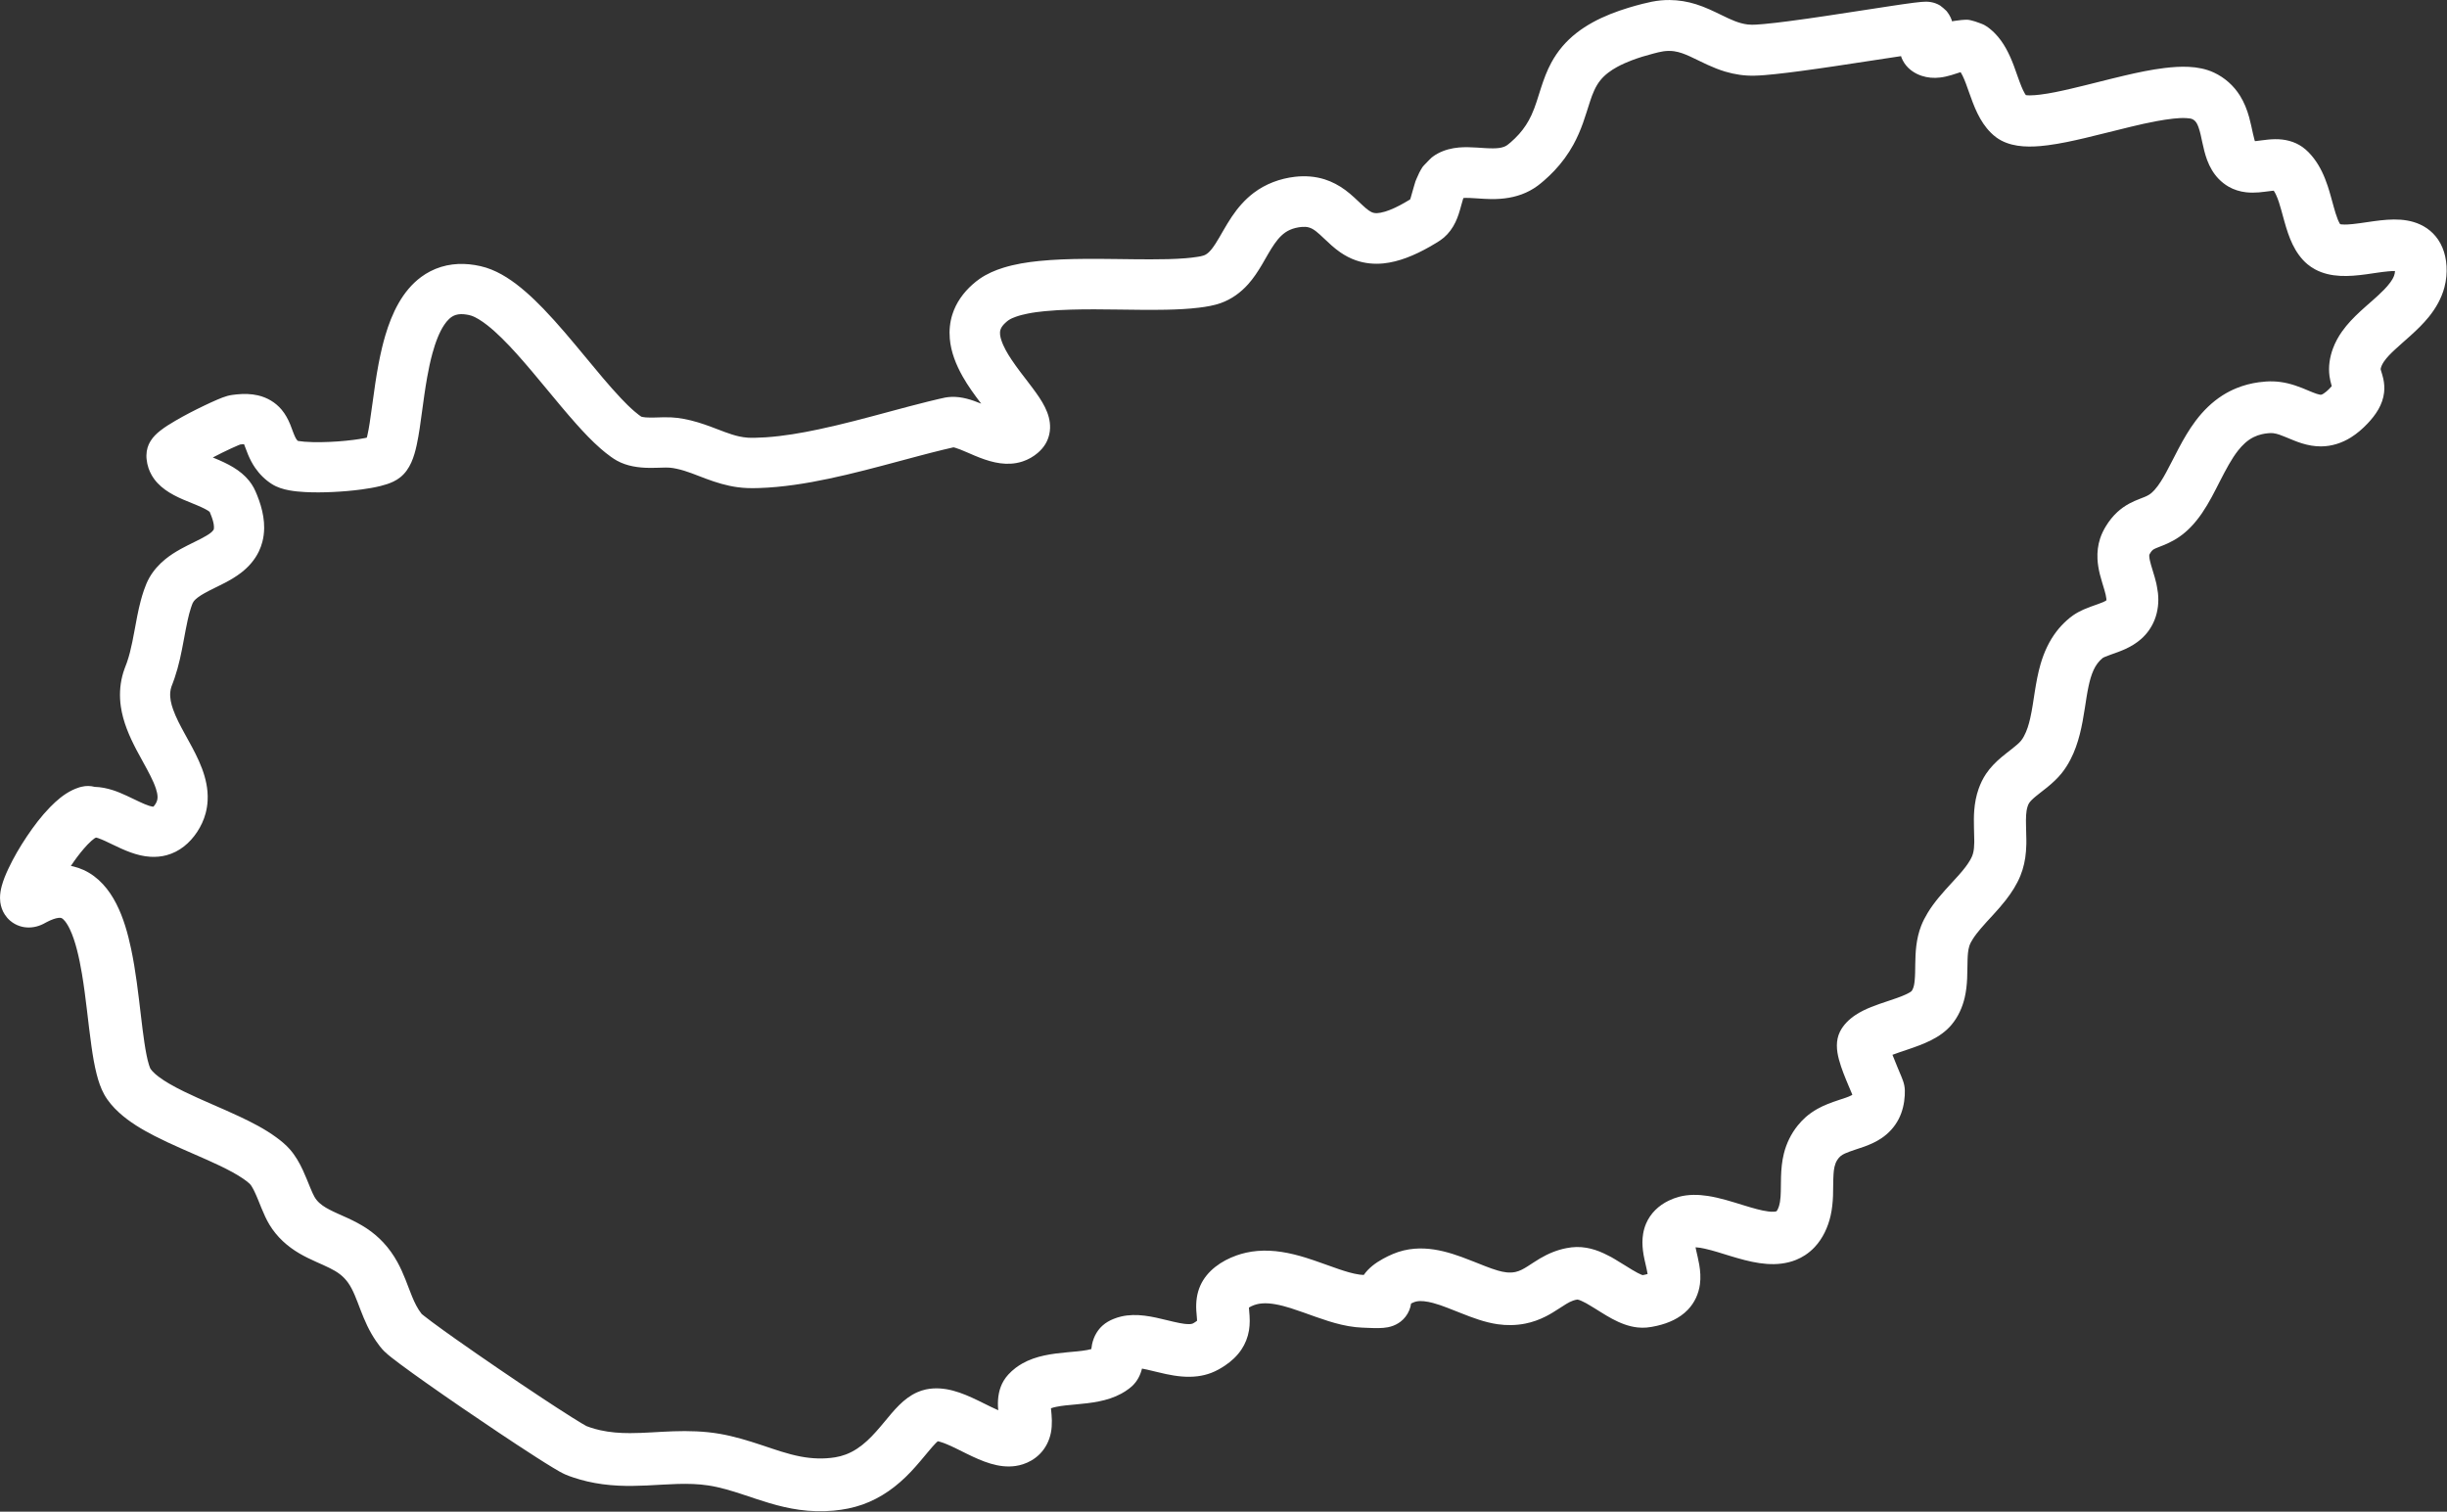 <?xml version="1.0" encoding="UTF-8" standalone="no"?><svg xmlns="http://www.w3.org/2000/svg" xmlns:xlink="http://www.w3.org/1999/xlink" clip-rule="evenodd" fill="#ffffff" height="3031" preserveAspectRatio="xMidYMid meet" stroke-linecap="round" stroke-linejoin="round" stroke-miterlimit="10" version="1" viewBox="46.9 985.9 4905.5 3031.0" width="4905.5" zoomAndPan="magnify"><rect x="46.9" y="985.9" width="4905.5" height="3031.0" fill="#333333" stroke="none"/><g id="change1_1"><path d="M3394.22 985.938C3388.26 985.879 3382.3 986.128 3376.34 986.688C3363.86 987.86 3351.69 990.545 3339.56 993.625C3330.2 996.001 3320.86 998.588 3311.62 1001.41C3262.21 1016.48 3212.88 1039.08 3178.81 1079.25C3170.39 1089.18 3163.06 1100.03 3156.84 1111.47C3148.16 1127.47 3141.84 1144.56 3136.25 1161.84C3130.26 1180.37 3125.07 1199.25 3116.88 1216.97C3110.58 1230.59 3102.39 1243.22 3092.44 1254.44C3087.06 1260.5 3081.23 1266.17 3075.09 1271.47C3071.01 1274.99 3067.18 1278.31 3062.06 1280.22C3055.06 1282.84 3047.37 1283.28 3039.97 1283.34C3029.16 1283.43 3018.37 1282.46 3007.59 1281.78C2995.65 1281.03 2983.63 1280.58 2971.69 1281.62C2957.03 1282.91 2942.56 1286.54 2929.53 1293.5C2927.77 1294.44 2925.96 1295.37 2924.31 1296.5C2921.82 1298.22 2919.28 1299.87 2916.94 1301.78C2915.22 1303.19 2913.74 1304.85 2912.16 1306.41C2911.69 1306.87 2911.24 1307.37 2910.78 1307.84C2908.49 1310.2 2906.11 1312.5 2903.91 1314.94C2902.1 1316.93 2900.06 1318.75 2898.53 1320.97C2896.13 1324.45 2894.28 1328.27 2892.19 1331.94C2891.68 1332.82 2891.32 1333.85 2890.91 1334.78C2890.34 1336.05 2889.78 1337.3 2889.22 1338.56C2887.59 1342.21 2885.8 1345.85 2884.44 1349.59C2883.29 1352.74 2882.45 1356.06 2881.53 1359.28C2880.48 1362.95 2879.39 1366.6 2878.38 1370.28C2877.22 1374.44 2876.19 1378.64 2874.84 1382.75C2874.51 1383.76 2874.14 1384.79 2873.75 1385.78C2860.46 1393.78 2846.98 1401.5 2832.47 1407.09C2826.59 1409.36 2820.53 1411.32 2814.31 1412.44C2810.26 1413.16 2806.03 1413.59 2801.94 1412.94C2797.85 1412.29 2794.22 1410.25 2790.88 1407.91C2786.6 1404.9 2782.67 1401.39 2778.84 1397.84C2767.38 1387.22 2756.37 1376.16 2743.75 1366.88C2731.22 1357.66 2717.39 1350.24 2702.53 1345.53C2683.36 1339.46 2663.02 1338.07 2643.09 1340.34C2613.09 1343.77 2584.27 1354.41 2560.12 1372.69C2542.86 1385.76 2528.47 1402.26 2516.44 1420.19C2510.36 1429.24 2504.77 1438.59 2499.31 1448.03C2494.14 1456.98 2489.11 1466.01 2483.5 1474.69C2480.08 1479.97 2476.43 1485.17 2472.09 1489.75C2468.73 1493.3 2464.84 1496.43 2460.19 1498.09C2456.09 1499.56 2451.68 1500.17 2447.41 1500.88C2439.72 1502.13 2431.98 1502.98 2424.22 1503.62C2400.49 1505.6 2376.61 1505.86 2352.81 1505.88C2309.1 1505.9 2265.41 1504.63 2221.69 1504.97C2191.15 1505.21 2160.56 1506.14 2130.16 1509.19C2106.05 1511.6 2081.85 1515.45 2058.66 1522.59C2041.78 1527.79 2025.33 1534.87 2010.78 1544.97C2005.73 1548.48 2000.94 1552.35 1996.34 1556.44C1978.16 1572.6 1963.57 1592.9 1956.16 1616.22C1951.18 1631.87 1949.54 1648.43 1950.94 1664.78C1953.24 1691.81 1963.56 1717.45 1976.81 1740.88C1987.64 1760.01 2000.63 1777.72 2013.88 1795.22C1994.92 1787.46 1975.19 1780.96 1954.5 1781.66C1950.28 1781.8 1946.07 1782.23 1941.91 1782.97C1937.62 1783.74 1933.4 1784.8 1929.16 1785.78C1922.03 1787.43 1914.92 1789.15 1907.81 1790.91C1882.05 1797.26 1856.41 1804.17 1830.78 1811.06C1783.39 1823.81 1735.99 1836.61 1687.97 1846.78C1652.95 1854.2 1617.5 1860.33 1581.75 1862.75C1574.65 1863.23 1567.55 1863.52 1560.44 1863.66C1555.68 1863.74 1550.9 1863.82 1546.16 1863.47C1540.38 1863.04 1534.63 1862.23 1528.97 1861C1519.28 1858.9 1509.86 1855.74 1500.56 1852.34C1491.43 1849.01 1482.41 1845.45 1473.31 1842.03C1455.18 1835.23 1436.71 1829.26 1417.62 1825.78C1408.96 1824.2 1400.22 1823.05 1391.41 1822.69C1380.94 1822.26 1370.46 1822.79 1360 1823.03C1353.85 1823.18 1347.67 1823.29 1341.53 1822.81C1339.48 1822.65 1337.42 1822.42 1335.41 1822.03C1334.62 1821.88 1333.86 1821.7 1333.09 1821.47C1332.87 1821.4 1332.72 1821.36 1332.5 1821.28C1332.47 1821.27 1332.46 1821.27 1332.41 1821.25C1332.22 1821.13 1332.03 1821 1331.84 1820.88C1331.1 1820.36 1330.78 1820.13 1330.03 1819.59C1329.05 1818.89 1328.06 1818.17 1327.09 1817.44C1324.12 1815.18 1321.23 1812.81 1318.41 1810.38C1309.14 1802.4 1300.48 1793.73 1292.09 1784.84C1266.82 1758.06 1243.51 1729.47 1220.03 1701.12C1192.95 1668.43 1165.83 1635.67 1136.38 1605.06C1125 1593.24 1113.2 1581.79 1100.81 1571.03C1088.67 1560.48 1075.95 1550.56 1062.31 1542C1049.44 1533.92 1035.72 1527.06 1021.19 1522.5C1013.88 1520.21 1006.37 1518.55 998.812 1517.31C983.971 1514.87 968.784 1514.31 953.844 1516.19C938.403 1518.13 923.333 1522.73 909.5 1529.88C903.131 1533.16 897.016 1536.96 891.25 1541.22C853.205 1569.31 832.362 1614.45 819.281 1658.66C816.887 1666.75 814.714 1674.92 812.75 1683.12C810.255 1693.55 808.026 1704.01 806 1714.53C803.476 1727.64 801.327 1740.83 799.312 1754.03C795.253 1780.62 792.162 1807.36 788 1833.94C786.652 1842.54 785.181 1851.14 783.219 1859.62C782.928 1860.88 782.541 1862.12 782.219 1863.38C780.989 1863.64 779.753 1863.94 778.531 1864.19C771.075 1865.7 763.543 1866.83 756 1867.81C734.648 1870.58 713.088 1872.06 691.562 1872.41C680.201 1872.59 668.8 1872.47 657.469 1871.56C653.601 1871.25 649.736 1870.85 645.906 1870.22C645.248 1870.11 644.593 1869.97 643.938 1869.84C643.593 1869.53 643.224 1869.25 642.906 1868.91C640.851 1866.67 639.419 1863.89 638.156 1861.16C634.513 1853.28 631.997 1844.89 628.688 1836.88C624.318 1826.29 618.855 1816.14 611.469 1807.34C599.201 1792.73 582.699 1782.98 564.156 1778.66C550.174 1775.39 535.668 1775.22 521.438 1776.66C515.201 1777.29 508.901 1778.04 502.844 1779.69C495.932 1781.57 489.27 1784.33 482.688 1787.12C474.089 1790.78 465.586 1794.72 457.156 1798.75C437.298 1808.24 417.674 1818.32 398.656 1829.41C388.171 1835.52 377.75 1841.91 368.188 1849.41C360.865 1855.15 353.993 1861.73 349.062 1869.69C347.412 1872.35 345.879 1875.13 344.688 1878.03C343.941 1879.85 343.227 1881.7 342.688 1883.59C342.018 1885.94 341.452 1888.33 341.094 1890.75C340.696 1893.43 340.564 1896.16 340.438 1898.88C340.319 1901.42 340.545 1903.96 340.781 1906.5C341.36 1912.72 342.693 1918.87 344.719 1924.78C346.289 1929.36 348.287 1933.81 350.656 1938.03C364.414 1962.56 388.964 1976.61 413.938 1987.44C426.278 1992.79 438.943 1997.42 451.156 2003.06C455.232 2004.95 459.313 2006.93 463.125 2009.31C464.339 2010.07 465.505 2010.86 466.625 2011.75C466.856 2011.93 467.092 2012.15 467.312 2012.34C468.58 2015.4 469.872 2018.44 471 2021.56C473.418 2028.25 475.662 2035.42 475.844 2042.59C475.877 2043.9 475.837 2045.22 475.594 2046.5C475.52 2046.89 475.422 2047.28 475.281 2047.66C475.242 2047.76 475.202 2047.84 475.156 2047.94C475.128 2048 475.021 2048.18 475.062 2048.12C473.643 2050.53 471.52 2052.43 469.344 2054.16C466.568 2056.36 463.569 2058.27 460.531 2060.09C453.149 2064.52 445.371 2068.33 437.656 2072.12C428.162 2076.8 418.669 2081.44 409.406 2086.56C398.438 2092.63 387.78 2099.37 378.062 2107.31C365.526 2117.56 354.605 2129.77 346.531 2143.84C341.85 2152 338.352 2160.71 335.312 2169.59C332.965 2176.45 330.89 2183.4 329.031 2190.41C323.654 2210.68 320.042 2231.36 316.219 2251.97C313.599 2266.09 310.905 2280.21 307.312 2294.12C305.57 2300.87 303.605 2307.57 301.312 2314.16C299.822 2318.44 298.074 2322.62 296.531 2326.88C294.807 2331.64 293.307 2336.47 292.062 2341.38C287.012 2361.3 286.204 2382.12 289.125 2402.44C293.555 2433.26 306.126 2462.06 320.469 2489.44C329.655 2506.98 339.733 2524.04 348.594 2541.75C352.773 2550.1 356.732 2558.63 359.594 2567.53C361.33 2572.93 362.745 2578.63 362.75 2584.34C362.755 2589.54 361.074 2594.19 358.219 2598.5C357.29 2599.9 356.321 2601.29 355.188 2602.53C354.965 2602.78 354.619 2603.08 354.375 2603.31C353.408 2603.28 352.427 2603.18 351.5 2603C349.518 2602.61 347.547 2602.05 345.625 2601.44C339.493 2599.47 333.594 2596.81 327.75 2594.12C309.742 2585.85 292.24 2576.36 273.312 2570.25C261.483 2566.43 249.223 2563.94 236.781 2563.59C228.394 2561.37 219.327 2561.16 210.312 2563.41C208.696 2563.82 209.675 2563.84 208.719 2563.81C207.915 2563.79 207.146 2564.24 206.375 2564.47C205.641 2564.69 204.916 2564.92 204.188 2565.16C200.045 2566.5 196.016 2568.14 192.094 2570.03C175.104 2578.22 160.458 2590.74 147.375 2604.16C129.85 2622.13 114.6 2642.32 100.656 2663.16C86.807 2683.85 74.108 2705.47 63.531 2728.03C58.335 2739.12 53.575 2750.51 50.375 2762.34C48.224 2770.3 46.862 2778.54 46.938 2786.78C46.962 2789.53 47.127 2792.26 47.5 2795C48.697 2803.78 51.733 2812.36 56.625 2819.78C59.544 2824.21 63.005 2828.26 67.031 2831.72C69.92 2834.2 73.054 2836.42 76.375 2838.28C79.615 2840.1 83.065 2841.59 86.594 2842.75C98.995 2846.84 112.499 2846.31 124.781 2842.12C127.79 2841.1 130.744 2839.84 133.594 2838.44C136.269 2837.12 138.817 2835.61 141.469 2834.25C145.469 2832.19 149.6 2830.31 153.844 2828.81C157.162 2827.64 160.588 2826.65 164.094 2826.25C165.177 2826.13 166.286 2826.07 167.375 2826.12C167.742 2826.15 168.106 2826.16 168.469 2826.22C168.599 2826.24 168.714 2826.29 168.844 2826.31C168.91 2826.32 169.128 2826.36 169.062 2826.34C169.587 2826.47 170.107 2826.63 170.594 2826.88C171.71 2827.43 172.666 2828.2 173.562 2829C176.248 2831.4 178.463 2834.32 180.438 2837.31C182.805 2840.9 184.853 2844.69 186.719 2848.56C193.007 2861.61 197.341 2875.55 201 2889.53C205.194 2905.55 208.368 2921.83 211.125 2938.16C219.288 2986.49 223.398 3035.39 230.281 3083.91C232.954 3102.75 236.017 3121.58 240.75 3140.03C244.311 3153.91 248.849 3167.7 255.812 3180.28C263.393 3193.97 273.93 3205.98 285.438 3216.5C306.506 3235.76 331.432 3250.45 356.719 3263.44C391.23 3281.16 427.193 3295.87 462.594 3311.69C479.933 3319.43 497.187 3327.46 513.812 3336.66C520.829 3340.54 527.731 3344.65 534.344 3349.19C538.96 3352.35 543.483 3355.72 547.594 3359.53C549.24 3361.06 550.475 3363.08 551.656 3364.97C553.726 3368.27 555.505 3371.77 557.188 3375.28C562.386 3386.14 566.622 3397.44 571.219 3408.56C575.837 3419.74 580.73 3430.87 586.969 3441.25C594.331 3453.5 603.512 3464.67 613.906 3474.47C623.948 3483.93 635.207 3492.08 647.094 3499.06C658.077 3505.52 669.612 3510.96 681.219 3516.19C690.054 3520.16 698.951 3523.96 707.625 3528.28C714.955 3531.94 722.175 3535.96 728.656 3541C734.676 3545.68 739.983 3551.25 744.438 3557.44C749.934 3565.07 754.092 3573.55 757.812 3582.16C762.005 3591.86 765.6 3601.8 769.406 3611.66C773.591 3622.5 777.929 3633.27 782.969 3643.75C788.191 3654.61 794.13 3665.14 800.969 3675.06C805.838 3682.13 811.11 3689.26 817.25 3695.28C821.872 3699.81 826.928 3703.92 832 3707.94C837.838 3712.56 843.778 3717.02 849.75 3721.47C866.327 3733.81 883.154 3745.82 900.031 3757.75C948.709 3792.15 997.97 3825.76 1047.53 3858.88C1072.26 3875.4 1097.07 3891.81 1122.12 3907.84C1133.35 3915.03 1144.61 3922.17 1156.03 3929.03C1163.73 3933.66 1171.5 3938.33 1179.69 3942.06C1184.97 3944.47 1190.53 3946.34 1196.03 3948.19C1205.22 3951.28 1214.53 3953.94 1223.97 3956.16C1244.45 3960.96 1265.4 3963.62 1286.41 3964.66C1305.33 3965.59 1324.27 3965.2 1343.19 3964.34C1384.31 3962.49 1426.08 3958.01 1467.03 3964.28C1490.89 3967.94 1514.01 3975.1 1536.88 3982.66C1554.44 3988.46 1571.91 3994.52 1589.66 3999.75C1609.14 4005.49 1628.93 4010.24 1649.06 4013.03C1671.9 4016.2 1695.09 4016.84 1718.06 4014.75C1737.75 4012.96 1757.18 4009.23 1775.84 4002.62C1794.36 3996.07 1811.88 3986.91 1828.03 3975.75C1844.37 3964.46 1859.3 3951.16 1872.94 3936.75C1885.96 3922.99 1897.85 3908.3 1910.03 3893.81C1914.15 3888.92 1918.29 3884.03 1922.78 3879.47C1924.08 3878.15 1925.44 3876.87 1926.84 3875.66C1928.28 3875.91 1929.68 3876.27 1931.09 3876.66C1936.01 3878.01 1940.8 3879.86 1945.5 3881.84C1959 3887.54 1972 3894.38 1985.16 3900.81C2015.46 3915.62 2048.66 3930.33 2083.19 3925.16C2088.06 3924.43 2092.87 3923.3 2097.56 3921.78C2103.42 3919.88 2109.05 3917.37 2114.38 3914.28C2120.5 3910.72 2126.17 3906.38 2131.19 3901.38C2142.85 3889.75 2150.43 3874.68 2153.62 3858.59C2155.23 3850.51 2155.69 3842.29 2155.56 3834.06C2155.44 3826.2 2154.62 3818.38 2153.84 3810.56C2153.81 3810.21 2153.78 3809.85 2153.75 3809.5C2157.16 3808.29 2160.68 3807.38 2164.22 3806.66C2176.85 3804.08 2189.78 3803.07 2202.59 3801.91C2234.1 3799.04 2266.41 3795.56 2294.69 3780.22C2300.2 3777.23 2305.52 3773.83 2310.5 3770C2312.65 3768.35 2314.72 3766.68 2316.69 3764.81C2326.75 3755.29 2333 3743.18 2336.25 3729.97C2339.58 3730.58 2342.91 3731.23 2346.22 3731.97C2359.07 3734.86 2371.8 3738.28 2384.69 3741C2405.49 3745.39 2426.91 3748.05 2448.12 3745.28C2457.36 3744.08 2466.46 3741.87 2475.16 3738.53C2484.97 3734.77 2494.29 3729.5 2503 3723.62C2515.61 3715.11 2526.96 3704.62 2535.47 3691.94C2543.23 3680.37 2548.4 3667.24 2550.72 3653.5C2551.79 3647.15 2552.17 3640.77 2552.22 3634.34C2552.27 3627.53 2551.69 3620.72 2551.09 3613.94C2550.91 3611.84 2550.74 3609.73 2550.62 3607.62C2552.17 3606.66 2553.79 3605.77 2555.38 3605C2562 3601.78 2569.17 3599.94 2576.5 3599.31C2585.57 3598.53 2594.75 3599.42 2603.69 3601C2614.05 3602.83 2624.25 3605.58 2634.28 3608.75C2668.27 3619.5 2701.16 3633.81 2735.97 3641.91C2745.39 3644.1 2754.91 3645.83 2764.53 3646.84C2772.58 3647.7 2780.69 3647.98 2788.78 3648.31C2796.07 3648.61 2803.39 3648.87 2810.69 3648.75C2816.91 3648.65 2823.17 3648.28 2829.28 3647.06C2836.71 3645.58 2843.95 3642.92 2850.34 3638.81C2851.95 3637.78 2853.51 3636.72 2855 3635.53C2856.73 3634.15 2858.43 3632.7 2860 3631.12C2861.63 3629.49 2863.15 3627.73 2864.56 3625.91C2866.04 3624 2867.41 3621.99 2868.62 3619.91C2869.9 3617.72 2871.02 3615.46 2872 3613.12C2872.9 3610.99 2873.63 3608.76 2874.25 3606.53C2874.82 3604.48 2875.24 3602.38 2875.56 3600.28C2875.6 3600.02 2875.59 3599.76 2875.62 3599.5C2879.3 3597.69 2883.06 3596.01 2887.09 3595.25C2891.83 3594.36 2896.69 3594.44 2901.47 3594.91C2907.62 3595.51 2913.72 3596.79 2919.69 3598.38C2929.34 3600.94 2938.74 3604.32 2948.06 3607.88C2957.17 3611.35 2966.23 3615 2975.28 3618.59C2999.18 3628.09 3023.52 3637.27 3049.09 3641C3067.4 3643.67 3086.25 3643.35 3104.41 3639.78C3118.79 3636.95 3132.66 3631.97 3145.72 3625.34C3155.11 3620.58 3164.03 3614.98 3172.84 3609.25C3177.46 3606.25 3182.02 3603.2 3186.75 3600.38C3191.19 3597.72 3195.79 3595.23 3200.69 3593.53C3203.5 3592.56 3206.35 3591.94 3209.28 3591.5C3210.55 3591.71 3211.8 3592.08 3213 3592.5C3215.62 3593.42 3218.05 3594.6 3220.53 3595.84C3222.56 3596.86 3224.7 3597.82 3226.66 3598.91C3228.77 3600.08 3230.84 3601.37 3232.94 3602.59C3248.38 3611.59 3263.11 3621.77 3278.88 3630.22C3294.68 3638.69 3311.68 3645.49 3329.62 3647.44C3335.66 3648.09 3341.76 3648.2 3347.81 3647.69C3354.88 3647.09 3361.94 3645.71 3368.84 3644.12C3391.69 3638.89 3414.02 3629.17 3430.47 3612.03C3443.98 3597.94 3452.24 3580.05 3454.78 3560.69C3456.49 3547.64 3455.57 3534.45 3453.38 3521.53C3451.64 3511.32 3449.06 3501.3 3446.84 3491.19C3446.52 3489.73 3446.29 3488.25 3446 3486.78C3446.12 3486.79 3446.25 3486.78 3446.38 3486.78C3452.39 3487.06 3458.35 3488.17 3464.22 3489.47C3481.71 3493.33 3498.75 3499.1 3515.88 3504.28C3553.41 3515.64 3594.05 3526.59 3633.16 3516.62C3638.01 3515.39 3642.79 3513.85 3647.44 3511.97C3653.72 3509.43 3659.76 3506.29 3665.44 3502.59C3672.64 3497.9 3679.24 3492.32 3685.09 3486.03C3701.25 3468.68 3711.49 3446.3 3716.72 3423.34C3719.7 3410.26 3721.02 3396.86 3721.56 3383.47C3722.15 3368.96 3721.6 3354.4 3722.59 3339.91C3723.26 3330.13 3724.69 3319.94 3730.16 3311.56C3731.92 3308.86 3734.04 3306.16 3736.53 3304.09C3741.83 3299.69 3748.53 3297.29 3754.88 3294.88C3758.45 3293.51 3762.12 3292.33 3765.75 3291.12C3772.09 3289.02 3778.45 3287.01 3784.72 3284.72C3796.53 3280.39 3808.06 3275.19 3818.53 3268.16C3833.14 3258.35 3845.27 3245.12 3853.28 3229.41C3860.75 3214.76 3864.46 3198.51 3865.38 3182.16C3865.76 3175.31 3865.75 3168.49 3864.34 3161.75C3863.11 3155.79 3860.9 3150.06 3858.62 3144.44C3856.23 3138.53 3853.71 3132.68 3851.22 3126.81C3847.58 3118.22 3844.04 3109.57 3840.72 3100.84C3840.85 3100.8 3840.97 3100.74 3841.09 3100.69C3850.79 3096.99 3860.68 3093.79 3870.5 3090.47C3902.44 3079.65 3936.81 3067.23 3959.12 3040.59C3972.27 3024.91 3980.94 3005.85 3985.56 2986C3988.48 2973.44 3989.83 2960.58 3990.44 2947.72C3991.05 2934.78 3990.8 2921.82 3991.31 2908.88C3991.66 2900.18 3992.22 2891.21 3994.78 2882.84C3996.34 2877.77 3999 2873.15 4001.81 2868.69C4006.48 2861.3 4011.95 2854.56 4017.56 2847.88C4025.43 2838.51 4033.87 2829.64 4042.12 2820.62C4051.01 2810.92 4059.75 2801.07 4067.84 2790.69C4079.55 2775.67 4090.05 2759.38 4097.22 2741.69C4103.5 2726.2 4107.12 2709.56 4108.34 2692.91C4108.53 2690.39 4108.62 2687.86 4108.75 2685.34C4108.88 2682.72 4109.06 2680.09 4109.12 2677.47C4109.19 2674.84 4109.14 2672.2 4109.12 2669.56C4109.09 2660.01 4108.7 2650.49 4108.47 2640.94C4108.3 2633.94 4108.22 2626.93 4108.69 2619.94C4109.07 2614.19 4109.82 2608.39 4111.62 2602.91C4112.38 2600.61 4113.3 2598.28 4114.59 2596.22C4115.95 2594.06 4117.66 2592.13 4119.44 2590.31C4122.13 2587.57 4125.01 2585.08 4127.97 2582.62C4135.5 2576.38 4143.41 2570.58 4151 2564.41C4161.42 2555.93 4171.35 2546.81 4179.81 2536.34C4186.7 2527.82 4192.54 2518.44 4197.59 2508.72C4214.31 2476.56 4220.91 2440.99 4226.41 2405.53C4228.67 2390.94 4230.76 2376.32 4233.84 2361.88C4236.21 2350.8 4239.14 2339.7 4243.88 2329.38C4248.14 2320.08 4254.08 2311.69 4262.09 2305.25C4262.56 2304.87 4263.16 2304.59 4263.69 2304.31C4264.9 2303.67 4266.14 2303.13 4267.41 2302.59C4271.03 2301.05 4274.76 2299.72 4278.47 2298.41C4288.23 2294.95 4298.04 2291.56 4307.47 2287.25C4318.94 2282.01 4329.81 2275.46 4339.28 2267.09C4351.17 2256.59 4360.39 2243.41 4366.22 2228.66C4372.94 2211.66 4374.96 2193.03 4372.94 2174.91C4372.52 2171.2 4371.87 2167.57 4371.22 2163.91C4370.74 2161.2 4370.31 2158.46 4369.72 2155.78C4368.78 2151.56 4367.56 2147.39 4366.44 2143.22C4363.5 2132.25 4359.49 2121.55 4356.97 2110.47C4356.3 2107.52 4355.71 2104.53 4355.56 2101.5C4355.5 2100.23 4355.4 2098.73 4355.94 2097.53C4356.53 2096.22 4357.37 2094.98 4358.16 2093.78C4359.55 2091.66 4361.12 2089.48 4363.22 2088C4364.41 2087.16 4365.81 2086.48 4367.19 2085.84C4368.3 2085.33 4369.4 2084.87 4370.53 2084.41C4372.01 2083.8 4373.54 2083.21 4375.03 2082.62C4380.62 2080.45 4386.19 2078.26 4391.66 2075.78C4399.9 2072.04 4407.84 2067.69 4415.31 2062.56C4423.56 2056.9 4431.2 2050.34 4438.19 2043.19C4473.12 2007.42 4490.64 1959.76 4515.16 1917.12C4520.72 1907.46 4526.68 1897.95 4533.59 1889.19C4542.07 1878.45 4552.13 1868.68 4564.47 1862.5C4569.78 1859.84 4575.41 1857.87 4581.19 1856.53C4585.4 1855.55 4589.67 1854.91 4593.97 1854.53C4597.28 1854.24 4600.59 1854.04 4603.91 1854.44C4612.44 1855.45 4620.54 1858.85 4628.44 1862.06C4639.37 1866.51 4650.17 1871.32 4661.47 1874.81C4673.91 1878.66 4686.82 1881.01 4699.88 1880.94C4721.33 1880.83 4741.83 1874.19 4759.94 1862.84C4772.15 1855.19 4783.11 1845.64 4793.03 1835.22C4809.64 1817.76 4823.53 1797.4 4826.28 1772.88C4827.31 1763.67 4826.67 1754.39 4824.72 1745.34C4824.11 1742.52 4823.34 1739.74 4822.53 1736.97C4822.14 1735.64 4821.73 1734.23 4821.31 1732.91C4821.04 1732.02 4820.68 1730.9 4820.41 1730C4820.3 1729.63 4820.2 1729.27 4820.09 1728.91C4819.88 1728.16 4819.68 1727.42 4819.5 1726.66C4819.46 1726.65 4819.46 1726.49 4819.47 1726.53C4819.46 1726.46 4819.45 1726.35 4819.44 1726.28C4819.41 1726.11 4819.39 1726.07 4819.41 1725.88C4819.44 1725.36 4819.54 1724.85 4819.66 1724.34C4819.72 1724.06 4819.8 1723.81 4819.88 1723.53C4820.02 1722.97 4820.19 1722.43 4820.38 1721.88C4820.62 1721.13 4820.87 1720.38 4821.16 1719.66C4821.66 1718.36 4822.28 1717.1 4822.94 1715.88C4823.81 1714.26 4824.78 1712.68 4825.81 1711.16C4831.88 1702.23 4839.78 1694.56 4847.62 1687.22C4857.92 1677.59 4868.68 1668.49 4879.12 1659.03C4892.17 1647.21 4904.89 1634.96 4915.97 1621.25C4930.08 1603.79 4941.39 1583.95 4947.19 1562.16C4949.12 1554.89 4950.44 1547.46 4951.12 1539.97C4952.36 1526.5 4951.63 1512.71 4948.66 1499.5C4945.99 1487.64 4941.33 1476.22 4934.47 1466.16C4928.51 1457.42 4920.97 1449.8 4912.28 1443.78C4907.94 1440.77 4903.3 1438.17 4898.5 1435.97C4865.22 1420.71 4827.25 1426.2 4792.31 1431.31C4782.64 1432.73 4772.95 1434.21 4763.22 1435.19C4756.03 1435.91 4748.69 1436.51 4741.47 1435.84C4740.39 1435.74 4739.32 1435.61 4738.25 1435.41C4737.84 1434.79 4737.43 1434.17 4737.06 1433.53C4735.57 1430.93 4734.37 1428.19 4733.25 1425.41C4730.07 1417.5 4727.75 1409.28 4725.44 1401.09C4721.46 1387.01 4717.89 1372.8 4713.28 1358.91C4706.79 1339.35 4698.27 1320.29 4685.72 1303.81C4679.1 1295.12 4671.45 1286.91 4662.5 1280.59C4646.48 1269.29 4627.46 1264.79 4608.03 1264.97C4598.65 1265.06 4589.32 1266.17 4580.03 1267.41C4576.5 1267.88 4572.96 1268.39 4569.41 1268.75C4568.7 1268.82 4567.99 1268.79 4567.28 1268.84C4566.94 1267.76 4566.62 1266.66 4566.31 1265.59C4565.22 1261.75 4564.31 1257.84 4563.44 1253.94C4560.94 1242.75 4558.73 1231.51 4555.62 1220.47C4551.45 1205.63 4545.75 1191.16 4537.59 1178.03C4524.95 1157.67 4506.76 1141.46 4485.03 1131.34C4469.25 1124 4451.95 1120.79 4434.66 1119.94C4418.4 1119.14 4402.11 1120.33 4385.97 1122.28C4358.94 1125.55 4332.21 1131.27 4305.72 1137.47C4269.96 1145.84 4234.49 1155.41 4198.72 1163.72C4178.16 1168.49 4157.44 1173.12 4136.47 1175.66C4129.85 1176.46 4123.17 1177.08 4116.5 1177.12C4113.75 1177.14 4110.95 1177.02 4108.19 1176.66C4107.44 1175.62 4106.72 1174.57 4106.06 1173.47C4103.41 1169.01 4101.28 1164.23 4099.31 1159.44C4093.7 1145.81 4089.32 1131.73 4084.12 1117.94C4075.17 1094.18 4063.88 1070.77 4045.84 1052.5C4042.59 1049.2 4039.13 1046.11 4035.5 1043.22C4034.74 1042.61 4034.03 1041.98 4033.22 1041.44C4030.39 1039.54 4027.63 1037.48 4024.62 1035.88C4022.06 1034.51 4019.25 1033.62 4016.56 1032.53C4014.35 1031.63 4012.03 1030.93 4009.78 1030.12C4008.65 1029.72 4007.57 1029.23 4006.41 1028.94C4001.82 1027.78 3997.29 1026.13 3992.59 1025.62C3988.17 1025.15 3983.7 1025.82 3979.25 1026C3977.95 1026.05 3976.67 1026.31 3975.38 1026.47C3974.08 1026.63 3972.79 1026.81 3971.5 1026.97C3970.21 1027.13 3968.91 1027.26 3967.62 1027.44C3965.91 1027.68 3964.19 1027.83 3962.5 1028.19C3961.76 1028.34 3961.04 1028.56 3960.31 1028.75C3959.31 1025.66 3958.16 1022.64 3956.72 1019.72C3955.07 1016.38 3953.05 1013.17 3950.78 1010.22C3950.04 1009.26 3949.4 1008.19 3948.5 1007.38C3944.51 1003.76 3940.59 999.986 3936.16 996.938C3933.31 994.984 3930.01 993.801 3926.81 992.5C3924.94 991.736 3922.93 991.281 3920.97 990.781C3919.64 990.444 3918.29 990.192 3916.94 989.969C3910.92 988.974 3904.77 989.214 3898.72 989.719C3893.59 990.146 3888.48 990.758 3883.38 991.406C3868.73 993.268 3854.13 995.461 3839.53 997.656C3820.94 1000.45 3802.34 1003.32 3783.75 1006.19C3733.29 1013.97 3682.85 1021.84 3632.22 1028.44C3615.77 1030.58 3599.27 1032.59 3582.75 1034.09C3577.66 1034.56 3572.57 1034.97 3567.47 1035.25C3561.93 1035.56 3556.45 1035.66 3550.94 1035.03C3532.64 1032.95 3515.76 1024.75 3499.41 1016.78C3482.29 1008.44 3465.15 1000.12 3446.94 994.406C3429.82 989.038 3412.08 986.112 3394.22 985.938ZM3392.06 1087.97C3395.64 1087.93 3399.23 1088.13 3402.78 1088.62C3413.88 1090.18 3424.41 1094.34 3434.56 1098.94C3446.35 1104.28 3457.8 1110.33 3469.59 1115.66C3481.23 1120.92 3493.03 1125.77 3505.28 1129.44C3524.22 1135.11 3543.97 1138.08 3563.75 1137.62C3577.66 1137.31 3591.52 1135.98 3605.34 1134.53C3622.24 1132.76 3639.1 1130.65 3655.94 1128.41C3702.2 1122.25 3748.34 1115.14 3794.47 1108.06C3815.62 1104.82 3836.77 1101.58 3857.94 1098.44C3858.32 1099.56 3858.55 1100.74 3859 1101.84C3859.72 1103.6 3860.49 1105.32 3861.38 1107C3862.33 1108.82 3863.37 1110.6 3864.5 1112.31C3865.61 1113.99 3866.82 1115.6 3868.09 1117.16C3869.37 1118.71 3870.7 1120.21 3872.12 1121.62C3873.58 1123.07 3875.14 1124.44 3876.72 1125.75C3878.02 1126.82 3879.37 1127.78 3880.75 1128.75C3886.33 1132.67 3892.67 1135.7 3899.12 1137.88C3911.04 1141.89 3923.8 1142.84 3936.25 1141.34C3943.94 1140.42 3951.49 1138.65 3958.91 1136.44C3964.99 1134.63 3970.97 1132.54 3977.03 1130.66C3977.14 1130.62 3977.24 1130.59 3977.34 1130.56C3978.77 1132.87 3980.1 1135.25 3981.28 1137.69C3986.29 1148 3989.98 1158.92 3993.78 1169.72C4004.16 1199.2 4015.18 1229.29 4037.81 1251.84C4041.22 1255.24 4044.81 1258.44 4048.69 1261.28C4074.06 1279.86 4107.18 1281.37 4137.38 1278.75C4142.34 1278.32 4147.31 1277.77 4152.25 1277.12C4177.4 1273.85 4202.24 1268.39 4226.91 1262.59C4257.42 1255.42 4287.71 1247.43 4318.19 1240.12C4335.41 1236 4352.7 1232.02 4370.12 1228.81C4381.35 1226.74 4392.62 1224.95 4403.97 1223.72C4412.45 1222.8 4421.04 1222.26 4429.56 1222.69C4432.04 1222.81 4434.52 1223 4436.97 1223.41C4438.99 1223.74 4440.86 1224.17 4442.62 1225.12C4444.35 1226.05 4445.94 1227.16 4447.31 1228.56C4450.77 1232.07 4452.79 1236.97 4454.41 1241.53C4457.79 1251.06 4459.66 1261.07 4461.78 1270.94C4464.38 1283.01 4467.18 1295.09 4471.5 1306.69C4476.67 1320.58 4484.13 1333.65 4494.44 1344.38C4500.37 1350.55 4507.14 1355.91 4514.56 1360.19C4525.26 1366.35 4537.26 1370 4549.5 1371.41C4558.11 1372.4 4566.81 1372.31 4575.44 1371.62C4583.77 1370.96 4592.04 1369.62 4600.34 1368.69C4601.91 1368.51 4603.49 1368.35 4605.06 1368.22C4606.7 1370.67 4608.15 1373.28 4609.41 1375.94C4614.01 1385.67 4617.06 1396.11 4619.97 1406.44C4628.79 1437.75 4635.94 1470.34 4655.5 1497.12C4660.49 1503.95 4666.17 1510.31 4672.69 1515.72C4677.42 1519.65 4682.55 1523.08 4687.97 1526C4719.34 1542.93 4756.13 1540.54 4790.25 1535.91C4804.89 1533.92 4819.47 1531.37 4834.19 1530C4838.83 1529.57 4843.52 1529.28 4848.19 1529.34C4848 1532.65 4847.37 1535.93 4846.19 1539.03C4844.41 1543.68 4841.75 1547.98 4838.84 1552C4835 1557.31 4830.61 1562.21 4826.03 1566.91C4811.2 1582.12 4794.52 1595.43 4778.94 1609.84C4765.52 1622.25 4752.69 1635.4 4742.09 1650.34C4734.58 1660.94 4728.29 1672.4 4723.78 1684.59C4717.26 1702.24 4714.33 1721.11 4716.81 1739.84C4717.71 1746.65 4719.34 1753.33 4721.31 1759.91C4721.33 1759.97 4721.36 1760.03 4721.38 1760.09C4719.45 1762.32 4717.44 1764.47 4715.34 1766.53C4712.25 1769.58 4708.94 1772.49 4705.28 1774.84C4703.65 1775.89 4701.77 1777.14 4699.78 1777.31C4698.62 1777.42 4697.41 1777.17 4696.28 1776.94C4694.31 1776.53 4692.37 1775.96 4690.47 1775.31C4680.89 1772.03 4671.72 1767.68 4662.31 1763.97C4652.44 1760.08 4642.38 1756.65 4632.03 1754.28C4623.01 1752.22 4613.81 1750.95 4604.56 1750.62C4594.64 1750.27 4584.64 1751.02 4574.81 1752.38C4559.67 1754.47 4544.79 1758.35 4530.62 1764.09C4520.81 1768.08 4511.34 1772.94 4502.41 1778.62C4481.41 1791.99 4463.54 1809.71 4448.59 1829.53C4435.44 1846.97 4424.51 1865.91 4414.31 1885.19C4405.81 1901.27 4397.82 1917.61 4389.12 1933.59C4385.89 1939.55 4382.47 1945.44 4378.81 1951.16C4375 1957.12 4370.9 1962.92 4366.16 1968.19C4362.9 1971.81 4359.32 1975.17 4355.19 1977.78C4349.7 1981.24 4343.42 1983.42 4337.41 1985.75C4330.02 1988.62 4322.7 1991.68 4315.72 1995.44C4306.97 2000.14 4298.8 2005.89 4291.5 2012.62C4282.7 2020.74 4275.22 2030.2 4268.94 2040.38C4264 2048.37 4259.85 2056.77 4256.94 2065.72C4252.65 2078.87 4251.05 2092.74 4251.72 2106.53C4252.22 2116.97 4254.01 2127.31 4256.5 2137.44C4259.15 2148.19 4262.73 2158.64 4265.75 2169.28C4266.6 2172.26 4267.23 2175.34 4268.12 2178.31C4268.31 2179.56 4268.56 2180.83 4268.78 2182.06C4269.04 2183.53 4269.28 2184.98 4269.56 2186.44C4269.58 2186.62 4269.58 2186.79 4269.59 2186.97C4269.64 2187.63 4269.68 2188.31 4269.66 2188.97C4269.65 2189.18 4269.61 2189.38 4269.59 2189.59C4267.37 2191.12 4264.95 2192.32 4262.47 2193.38C4259.02 2194.84 4255.5 2196.12 4251.97 2197.38C4242.54 2200.73 4233.03 2203.92 4223.88 2208C4216.73 2211.19 4209.77 2214.88 4203.31 2219.31C4198.41 2222.67 4193.84 2226.45 4189.44 2230.44C4182.26 2236.94 4175.66 2244.08 4169.75 2251.75C4154.77 2271.18 4144.54 2293.75 4137.69 2317.22C4132.33 2335.57 4128.96 2354.42 4125.97 2373.28C4123.18 2390.87 4120.83 2408.56 4116.88 2425.94C4114.05 2438.36 4110.43 2450.82 4104.31 2462.06C4102.67 2465.07 4100.88 2468.05 4098.72 2470.72C4096.48 2473.49 4093.88 2475.98 4091.22 2478.34C4087.75 2481.43 4084.12 2484.35 4080.47 2487.22C4073.4 2492.77 4066.23 2498.21 4059.34 2504C4047.63 2513.85 4036.79 2524.85 4028.25 2537.59C4022 2546.93 4017.09 2557.09 4013.38 2567.69C4008.51 2581.56 4005.8 2596.11 4004.66 2610.75C4003.76 2622.2 4003.83 2633.71 4004.12 2645.19C4004.34 2653.44 4004.66 2661.68 4004.69 2669.94C4004.69 2671.61 4004.76 2673.3 4004.72 2674.97C4004.67 2676.62 4004.52 2678.31 4004.44 2679.97C4004.35 2681.73 4004.32 2683.49 4004.19 2685.25C4003.75 2691.06 4002.6 2697.03 4000.41 2702.44C3999.24 2705.31 3997.76 2708.04 3996.22 2710.72C3993.48 2715.47 3990.34 2720.01 3987.03 2724.38C3978.53 2735.58 3968.89 2745.85 3959.38 2756.19C3941.9 2775.18 3924.47 2794.4 3911.09 2816.59C3906.11 2824.85 3901.63 2833.43 3898.16 2842.44C3893.25 2855.15 3890.24 2868.53 3888.56 2882.03C3887.02 2894.44 3886.59 2906.95 3886.41 2919.44C3886.24 2930.16 3886.32 2940.94 3885.28 2951.62C3884.68 2957.82 3883.8 2964.37 3880.97 2970C3880.4 2971.14 3879.7 2972.16 3878.97 2973.19C3877.31 2974.58 3875.42 2975.71 3873.53 2976.75C3871.26 2978 3868.95 2979.12 3866.59 2980.19C3855.29 2985.3 3843.4 2989.11 3831.66 2993.06C3809.26 3000.6 3786.02 3008.06 3766.22 3021.28C3753.78 3029.59 3742.38 3040.66 3735.62 3054.16C3726.66 3072.08 3728.43 3091.77 3733.47 3110.44C3738.41 3128.75 3745.78 3146.38 3753.12 3163.84C3755.22 3168.82 3757.35 3173.78 3759.44 3178.75C3759.69 3179.36 3759.93 3179.98 3760.19 3180.59C3760.15 3180.76 3760.11 3180.93 3760.06 3181.09C3759.63 3181.39 3759.18 3181.68 3758.72 3181.94C3755.17 3183.89 3751.33 3185.3 3747.53 3186.66C3742.65 3188.4 3737.7 3189.96 3732.78 3191.59C3718.16 3196.43 3703.66 3201.71 3690.19 3209.28C3681.96 3213.91 3674.14 3219.31 3667.03 3225.53C3661.11 3230.72 3655.72 3236.5 3650.78 3242.62C3637.47 3259.12 3628.11 3278.39 3623 3298.94C3619.21 3314.18 3617.78 3329.84 3617.31 3345.5C3617.02 3355.21 3617.11 3364.94 3616.88 3374.66C3616.7 3381.75 3616.38 3388.9 3615.19 3395.91C3614.37 3400.72 3613.14 3405.48 3611.03 3409.91C3610.28 3411.49 3609.45 3413.33 3608.16 3414.59C3607.08 3414.99 3605.51 3415.25 3604.09 3415.38C3599.9 3415.74 3595.6 3415.37 3591.44 3414.84C3584.02 3413.9 3576.7 3412.24 3569.47 3410.38C3560.32 3408.02 3551.28 3405.27 3542.25 3402.5C3518.63 3395.25 3494.96 3387.53 3470.47 3383.78C3451.4 3380.86 3431.68 3380.52 3412.91 3385.47C3405.72 3387.36 3398.72 3390.04 3392.03 3393.28C3371.97 3402.98 3355.57 3418.58 3346.78 3439.25C3344 3445.78 3342.05 3452.66 3340.88 3459.66C3338.97 3470.93 3339.17 3482.4 3340.56 3493.72C3342.05 3505.8 3345.09 3517.61 3347.75 3529.47C3348.55 3533.06 3349.31 3536.68 3349.88 3540.31C3346.65 3541.3 3343.33 3541.96 3340 3542.56C3339.92 3542.54 3339.82 3542.52 3339.75 3542.5C3338.77 3542.19 3337.8 3541.83 3336.84 3541.44C3334.38 3540.43 3331.98 3539.23 3329.62 3538C3322 3534.01 3314.72 3529.41 3307.44 3524.84C3299.81 3520.06 3292.18 3515.29 3284.41 3510.75C3281.88 3509.28 3279.38 3507.74 3276.81 3506.34C3273.8 3504.71 3270.68 3503.25 3267.62 3501.72C3265.74 3500.77 3263.85 3499.81 3261.94 3498.91C3251.02 3493.77 3239.36 3489.86 3227.47 3487.78C3220.75 3486.61 3213.94 3486.05 3207.12 3486.19C3200.54 3486.32 3193.99 3487.16 3187.53 3488.38C3168.63 3491.92 3150.84 3499.32 3134.31 3509.03C3125.64 3514.12 3117.38 3519.83 3108.88 3525.19C3101.42 3529.88 3093.59 3534.4 3084.88 3536.25C3072.89 3538.8 3061.1 3536.72 3049.53 3533.38C3041.11 3530.94 3032.86 3527.9 3024.69 3524.75C3008.77 3518.62 2993.04 3511.98 2977 3506.16C2952.99 3497.44 2928.05 3490.42 2902.41 3489.28C2895.9 3488.99 2889.37 3489.08 2882.88 3489.59C2875.48 3490.18 2868.12 3491.31 2860.91 3493.03C2846.31 3496.52 2832.47 3502.64 2819.34 3509.84C2804.49 3517.99 2790.45 3528.37 2780.84 3542.22C2778.05 3542.05 2775.27 3541.92 2772.5 3541.53C2758.07 3539.53 2744.07 3535 2730.31 3530.38C2708.29 3522.97 2686.65 3514.43 2664.44 3507.56C2633.14 3497.88 2600.43 3491.29 2567.53 3494.09C2559.96 3494.74 2552.41 3495.88 2545 3497.53C2538.58 3498.96 2532.26 3500.78 2526.06 3502.97C2495.67 3513.72 2466.55 3533.48 2453.09 3563.75C2446.11 3579.45 2444.17 3596.23 2445.09 3613.25C2445.39 3618.72 2445.95 3624.17 2446.41 3629.62C2446.51 3630.89 2446.51 3632.17 2446.59 3633.44C2446.59 3633.65 2446.6 3633.85 2446.59 3634.06C2446.42 3634.21 2446.25 3634.36 2446.06 3634.5C2444.89 3635.42 2443.67 3636.24 2442.41 3637.03C2440.8 3638.04 2439.12 3639.19 2437.34 3639.88C2435.18 3640.71 2432.62 3640.76 2430.34 3640.78C2423.91 3640.83 2417.48 3639.77 2411.19 3638.56C2403.15 3637.02 2395.2 3635.07 2387.25 3633.12C2356.91 3625.7 2325.5 3618.24 2294.34 3625.56C2289.17 3626.78 2284.08 3628.4 2279.16 3630.41C2271.26 3633.62 2263.8 3637.81 2257.41 3643.5C2252.63 3647.75 2248.53 3652.71 2245.19 3658.16C2240.85 3665.22 2237.9 3673.07 2236.16 3681.16C2235.47 3684.36 2235 3687.57 2234.66 3690.81C2231.95 3691.54 2229.22 3692.18 2226.47 3692.69C2213.36 3695.1 2199.98 3695.98 2186.72 3697.22C2155.57 3700.12 2123.87 3704.12 2096.19 3719.84C2091.61 3722.44 2087.19 3725.32 2083 3728.5C2077.74 3732.49 2072.81 3736.95 2068.34 3741.81C2064.82 3745.64 2061.67 3749.79 2059 3754.25C2049.64 3769.89 2046.83 3787.78 2047.5 3805.75C2047.6 3808.33 2047.92 3810.89 2048.12 3813.47C2038.62 3809.34 2029.34 3804.73 2020.06 3800.12C1988.14 3784.27 1953.65 3767.38 1917.06 3769.81C1912.4 3770.12 1907.73 3770.74 1903.16 3771.72C1897.13 3773 1891.26 3774.94 1885.62 3777.44C1858.02 3789.65 1838.69 3814.15 1819.88 3836.81C1798.24 3862.88 1775.1 3889.89 1742.5 3902.16C1735.6 3904.75 1728.43 3906.66 1721.16 3907.84C1698.3 3911.56 1674.89 3910.64 1652.19 3906.34C1625.5 3901.3 1599.83 3892.06 1574.12 3883.5C1546.5 3874.31 1518.64 3865.75 1489.91 3860.78C1458.96 3855.43 1427.54 3854.62 1396.22 3855.69C1367.4 3856.67 1338.63 3859.33 1309.78 3859.34C1289.84 3859.35 1269.81 3857.93 1250.31 3853.56C1243.75 3852.09 1237.26 3850.33 1230.88 3848.22C1228.25 3847.35 1225.67 3846.33 1223.06 3845.44C1222.82 3845.31 1222.56 3845.17 1222.31 3845.03C1221.43 3844.56 1220.56 3844.08 1219.69 3843.59C1217.42 3842.32 1215.18 3841.02 1212.94 3839.69C1206.33 3835.76 1199.82 3831.68 1193.31 3827.59C1173.3 3815.02 1153.53 3802.08 1133.81 3789.06C1103.96 3769.35 1074.3 3749.33 1044.75 3729.16C1016.4 3709.8 988.128 3690.29 960.094 3670.47C944.292 3659.3 928.521 3648.06 913 3636.5C907.865 3632.68 902.77 3628.82 897.75 3624.84C896.263 3623.67 894.767 3622.5 893.312 3621.28C892.904 3620.94 892.496 3620.6 892.094 3620.25C892.038 3620.18 891.993 3620.1 891.938 3620.03C883.802 3609.7 878.087 3597.78 873.094 3585.69C868.41 3574.34 864.294 3562.78 859.75 3551.38C854.973 3539.39 849.747 3527.55 843.5 3516.25C835.702 3502.15 826.35 3488.91 815.344 3477.12C805.478 3466.56 794.394 3457.18 782.375 3449.16C769.944 3440.85 756.622 3434.03 743.062 3427.78C731.054 3422.25 718.781 3417.24 707.062 3411.09C697.731 3406.2 688.632 3400.48 681.875 3392.25C678.272 3387.86 675.807 3383.1 673.469 3377.97C671.826 3374.36 670.288 3370.73 668.781 3367.06C663.998 3355.43 659.419 3343.7 654.125 3332.28C647.169 3317.28 638.866 3302.71 627.906 3290.25C619.882 3281.13 610.379 3273.34 600.594 3266.19C577.866 3249.57 552.628 3236.62 527.219 3224.66C490.3 3207.28 452.287 3192.27 415.625 3174.34C405.663 3169.47 395.795 3164.35 386.219 3158.75C378.797 3154.41 371.533 3149.8 364.688 3144.59C360.336 3141.28 356.14 3137.72 352.438 3133.69C351.084 3132.21 349.869 3130.64 348.688 3129.03C348.696 3129.05 348.676 3129 348.656 3128.97C348.385 3128.28 347.977 3127.63 347.688 3126.94C346.919 3125.11 346.259 3123.24 345.656 3121.34C343.555 3114.75 342.022 3107.97 340.656 3101.19C339.011 3093.02 337.647 3084.8 336.406 3076.56C333.706 3058.63 331.575 3040.63 329.438 3022.62C324.095 2977.63 319.062 2932.46 309.656 2888.09C303.12 2857.26 294.531 2826.39 280.188 2798.19C265.589 2769.49 244.458 2743.95 214.625 2730.28C207.93 2727.21 200.936 2724.83 193.781 2723.09C192.193 2722.71 190.574 2722.44 188.969 2722.12C197.033 2710.02 205.655 2698.29 215.156 2687.31C219.815 2681.93 224.685 2676.68 230 2671.94C231.804 2670.33 233.661 2668.79 235.625 2667.38C236.213 2666.95 236.822 2666.54 237.438 2666.16C237.573 2666.07 237.706 2665.99 237.844 2665.91C238.539 2665.71 239.225 2665.51 239.906 2665.28C241.273 2665.67 242.659 2666.03 244 2666.5C253.309 2669.78 262.185 2674.22 271.062 2678.5C295.511 2690.29 320.638 2702.08 348.188 2703.75C359.097 2704.41 370.117 2703.48 380.688 2700.66C406.816 2693.68 427.405 2676.19 442.094 2654C449.72 2642.48 455.591 2629.83 459.156 2616.47C461.371 2608.17 462.679 2599.64 463.125 2591.06C463.433 2585.13 463.336 2579.17 462.844 2573.25C459.276 2530.36 436.558 2492.36 416.344 2455.44C407.979 2440.16 399.696 2424.65 393.875 2408.19C389.954 2397.1 387.078 2385.18 388.281 2373.34C388.645 2369.77 389.386 2366.23 390.5 2362.81C391.325 2360.28 392.394 2357.83 393.344 2355.34C394.625 2351.99 395.811 2348.61 396.969 2345.22C401.178 2332.87 404.592 2320.27 407.531 2307.56C413.556 2281.52 417.451 2255.04 423.188 2228.94C424.99 2220.73 427.077 2212.58 429.688 2204.59C430.332 2202.62 430.999 2200.66 431.719 2198.72C432.602 2196.33 433.503 2194.1 435 2192.03C437.277 2188.88 440.3 2186.24 443.375 2183.91C447.441 2180.81 451.81 2178.14 456.25 2175.62C469.683 2168.01 483.847 2161.82 497.5 2154.62C508.95 2148.59 520.185 2142.03 530.438 2134.09C545.231 2122.65 557.814 2108.33 565.906 2091.38C568.828 2085.25 571.171 2078.85 572.875 2072.28C575.213 2063.27 576.366 2053.99 576.469 2044.69C576.637 2029.39 573.951 2014.17 569.625 1999.53C567.538 1992.47 565.072 1985.51 562.312 1978.69C560.25 1973.59 558.122 1968.5 555.5 1963.66C552.874 1958.81 549.787 1954.21 546.344 1949.91C528.751 1927.92 503.111 1915.41 477.656 1904.88C476.271 1904.3 474.888 1903.72 473.5 1903.16C485.539 1896.84 497.713 1890.77 510.062 1885.09C514.394 1883.1 518.76 1881.13 523.156 1879.28C524.667 1878.65 526.16 1878.03 527.688 1877.44C527.936 1877.34 528.188 1877.25 528.438 1877.16C529.189 1877.06 529.934 1876.96 530.688 1876.88C532.46 1876.69 534.295 1876.51 536.125 1876.44C536.91 1878.41 537.637 1880.41 538.375 1882.41C540.277 1887.55 542.183 1892.69 544.312 1897.75C548.179 1906.93 552.804 1915.82 558.469 1924.03C567.369 1936.93 578.816 1948.2 592.094 1956.56C602.705 1963.25 614.74 1966.88 627 1969.09C637.426 1970.98 648.021 1971.94 658.594 1972.5C676.835 1973.47 695.133 1973.24 713.375 1972.41C732.855 1971.51 752.329 1969.89 771.656 1967.28C784.637 1965.53 797.603 1963.39 810.312 1960.19C818.984 1958 827.627 1955.32 835.688 1951.41C840.589 1949.02 845.247 1946.17 849.5 1942.75C869.16 1926.95 877.108 1901.86 882.25 1878.12C887.041 1856.02 889.893 1833.52 892.938 1811.12C896.06 1788.15 899.167 1765.17 903.25 1742.34C906.158 1726.08 909.517 1709.87 913.906 1693.94C916.895 1683.09 920.332 1672.35 924.625 1661.94C928.162 1653.36 932.261 1644.96 937.438 1637.25C943.087 1628.83 950.448 1620.56 960.406 1617.41C967.225 1615.25 974.666 1615.49 981.656 1616.56C985.036 1617.08 988.439 1617.73 991.688 1618.81C996.886 1620.55 1001.81 1623.13 1006.5 1625.94C1012.5 1629.53 1018.21 1633.63 1023.72 1637.94C1033.78 1645.82 1043.22 1654.47 1052.34 1663.41C1062.83 1673.67 1072.91 1684.37 1082.72 1695.28C1123.95 1741.15 1161.39 1790.22 1202.44 1836.25C1217.73 1853.4 1233.59 1870.18 1250.91 1885.31C1257.5 1891.08 1264.31 1896.57 1271.44 1901.66C1275.33 1904.44 1279.31 1907.11 1283.5 1909.44C1303.66 1920.63 1326.85 1923.87 1349.59 1924C1357.63 1924.05 1365.66 1923.75 1373.69 1923.53C1378.85 1923.39 1384.03 1923.2 1389.19 1923.56C1393.91 1923.9 1398.66 1924.77 1403.28 1925.75C1423.77 1930.1 1443.07 1938.65 1462.62 1945.91C1482.89 1953.43 1503.62 1959.79 1525.09 1962.72C1532.1 1963.67 1539.15 1964.28 1546.22 1964.53C1553.74 1964.8 1561.29 1964.64 1568.81 1964.41C1580.56 1964.04 1592.3 1963.27 1604 1962.19C1651.04 1957.83 1697.53 1948.66 1743.47 1937.84C1792.13 1926.39 1840.28 1912.94 1888.59 1900.16C1904.87 1895.85 1921.14 1891.62 1937.5 1887.66C1944.42 1885.98 1951.38 1884.45 1958.31 1882.81C1958.64 1882.87 1958.98 1882.93 1959.31 1883C1960.29 1883.22 1961.26 1883.5 1962.22 1883.78C1965.56 1884.76 1968.85 1885.98 1972.09 1887.25C1981.82 1891.07 1991.3 1895.46 2000.94 1899.5C2027.24 1910.52 2055.3 1919.42 2084.12 1914.34C2088.47 1913.58 2092.75 1912.51 2096.94 1911.12C2108.11 1907.44 2118.49 1901.54 2127.41 1893.88C2133.53 1888.61 2138.91 1882.58 2143 1875.59C2146.43 1869.73 2148.9 1863.34 2150.38 1856.72C2151.27 1852.69 2151.79 1848.59 2151.94 1844.47C2153.02 1814.46 2134.74 1787.93 2117.62 1764.88C2114.09 1760.11 2110.51 1755.39 2106.91 1750.69C2102.21 1744.56 2097.46 1738.45 2092.81 1732.28C2086.6 1724.03 2080.51 1715.69 2074.78 1707.09C2066.6 1694.81 2058.83 1681.85 2054.22 1667.75C2052.13 1661.36 2050.44 1653.52 2052.56 1646.91C2054.35 1641.35 2058.44 1636.77 2062.66 1632.88C2064.64 1631.04 2066.72 1629.25 2068.97 1627.75C2073.39 1624.8 2078.42 1622.74 2083.41 1620.97C2091.33 1618.16 2099.49 1616.22 2107.72 1614.56C2118.83 1612.32 2130.14 1610.94 2141.41 1609.81C2158.72 1608.09 2176.09 1607.23 2193.47 1606.72C2257.17 1604.83 2320.89 1608.16 2384.59 1606.88C2406.64 1606.43 2428.76 1605.46 2450.66 1602.75C2465.41 1600.92 2480.33 1598.53 2494.38 1593.5C2515.56 1585.91 2534.06 1572.56 2549 1555.84C2559.71 1543.86 2568.53 1530.41 2576.72 1516.62C2585.11 1502.5 2592.72 1487.83 2602.19 1474.38C2610.25 1462.92 2619.68 1452.61 2632.69 1446.81C2640.16 1443.48 2648.39 1441.6 2656.53 1440.91C2661.33 1440.5 2666.27 1440.62 2670.94 1441.94C2676.32 1443.46 2681.07 1446.53 2685.44 1449.94C2690.52 1453.9 2695.2 1458.38 2699.88 1462.81C2710.76 1473.12 2721.6 1483.47 2734 1491.97C2743.56 1498.52 2753.9 1503.97 2764.84 1507.81C2782.6 1514.05 2801.59 1515.91 2820.28 1514.03C2836.1 1512.44 2851.57 1508.32 2866.44 1502.78C2882.41 1496.83 2897.77 1489.26 2912.59 1480.88C2917.39 1478.17 2922.12 1475.37 2926.81 1472.5C2931.9 1469.39 2936.87 1466.17 2941.41 1462.28C2951.3 1453.8 2959 1443.11 2964.62 1431.41C2969.74 1420.77 2973.09 1409.43 2976.12 1398.06C2977.09 1394.44 2978.19 1390.85 2979.22 1387.25C2979.49 1386.29 2979.76 1385.34 2980.03 1384.38C2980.11 1384.21 2980.18 1384.04 2980.25 1383.88C2980.39 1383.55 2980.54 1383.23 2980.69 1382.91C2982.04 1382.79 2983.39 1382.72 2984.75 1382.69C2989.73 1382.58 2994.72 1382.85 2999.69 1383.16C3014.84 1384.08 3029.96 1385.36 3045.16 1384.97C3069.04 1384.35 3092.59 1379.58 3113.78 1368.22C3119.21 1365.31 3124.41 1362.03 3129.38 1358.38C3133.98 1354.99 3138.37 1351.28 3142.69 1347.53C3149.72 1341.42 3156.47 1334.96 3162.88 1328.19C3177.73 1312.49 3190.58 1295 3201 1276.06C3208.63 1262.18 3214.9 1247.62 3220.25 1232.72C3225.45 1218.23 3229.79 1203.44 3234.59 1188.81C3239.46 1174.01 3245.28 1159.09 3255.16 1146.84C3264.28 1135.53 3276.29 1126.95 3288.97 1120.03C3298.25 1114.97 3307.97 1110.69 3317.84 1106.94C3332.04 1101.54 3346.61 1097.15 3361.31 1093.34C3367.93 1091.63 3374.6 1089.81 3381.38 1088.81C3384.92 1088.29 3388.48 1088.01 3392.06 1087.97Z" fill-rule="evenodd"/></g></svg>